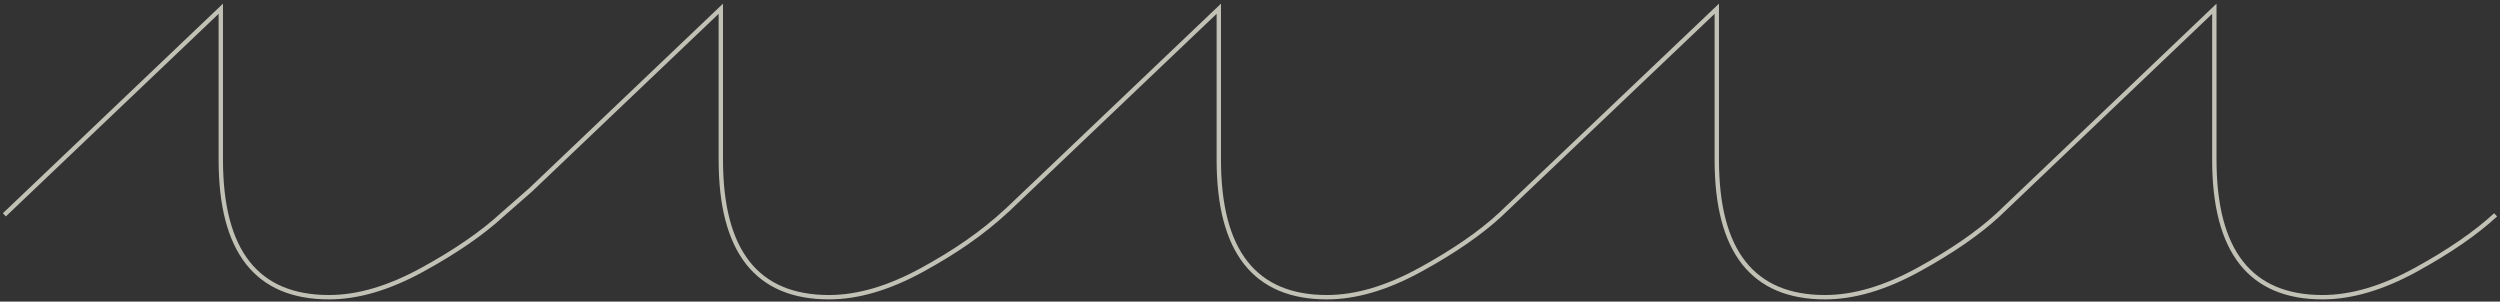 <?xml version="1.0" encoding="UTF-8"?> <svg xmlns="http://www.w3.org/2000/svg" width="572" height="69" viewBox="0 0 572 69" fill="none"><rect x="0" y="0" width="572" height="69" fill="#333333" stroke="none"/> <path opacity="0.7" d="M1 49.15L50.518 2V36.571C50.518 57.528 58.767 68 75.277 68C81.882 68 88.989 65.906 96.624 61.717C104.259 57.528 110.348 53.338 114.89 49.15L121.408 43.44L164.923 2V36.571C164.923 57.528 173.184 68 189.683 68C196.287 68 203.406 65.906 211.041 61.717C218.321 57.715 224.52 53.588 230.633 47.916L278.862 2V36.571C278.862 57.528 287.111 68 303.609 68C310.212 68 317.332 65.906 324.968 61.717C332.603 57.528 338.691 53.338 343.22 49.15L392.8 2V36.571C392.8 57.528 401.05 68 417.56 68C424.164 68 431.283 65.906 438.918 61.717C446.504 57.553 452.569 53.376 457.099 49.213L506.641 2V36.571C506.641 57.528 514.89 68 531.4 68C537.992 68 545.112 65.906 552.747 61.717C560.382 57.528 566.47 53.338 571 49.15" stroke="#FEFEEE" stroke-miterlimit="22.926"></path> </svg> 